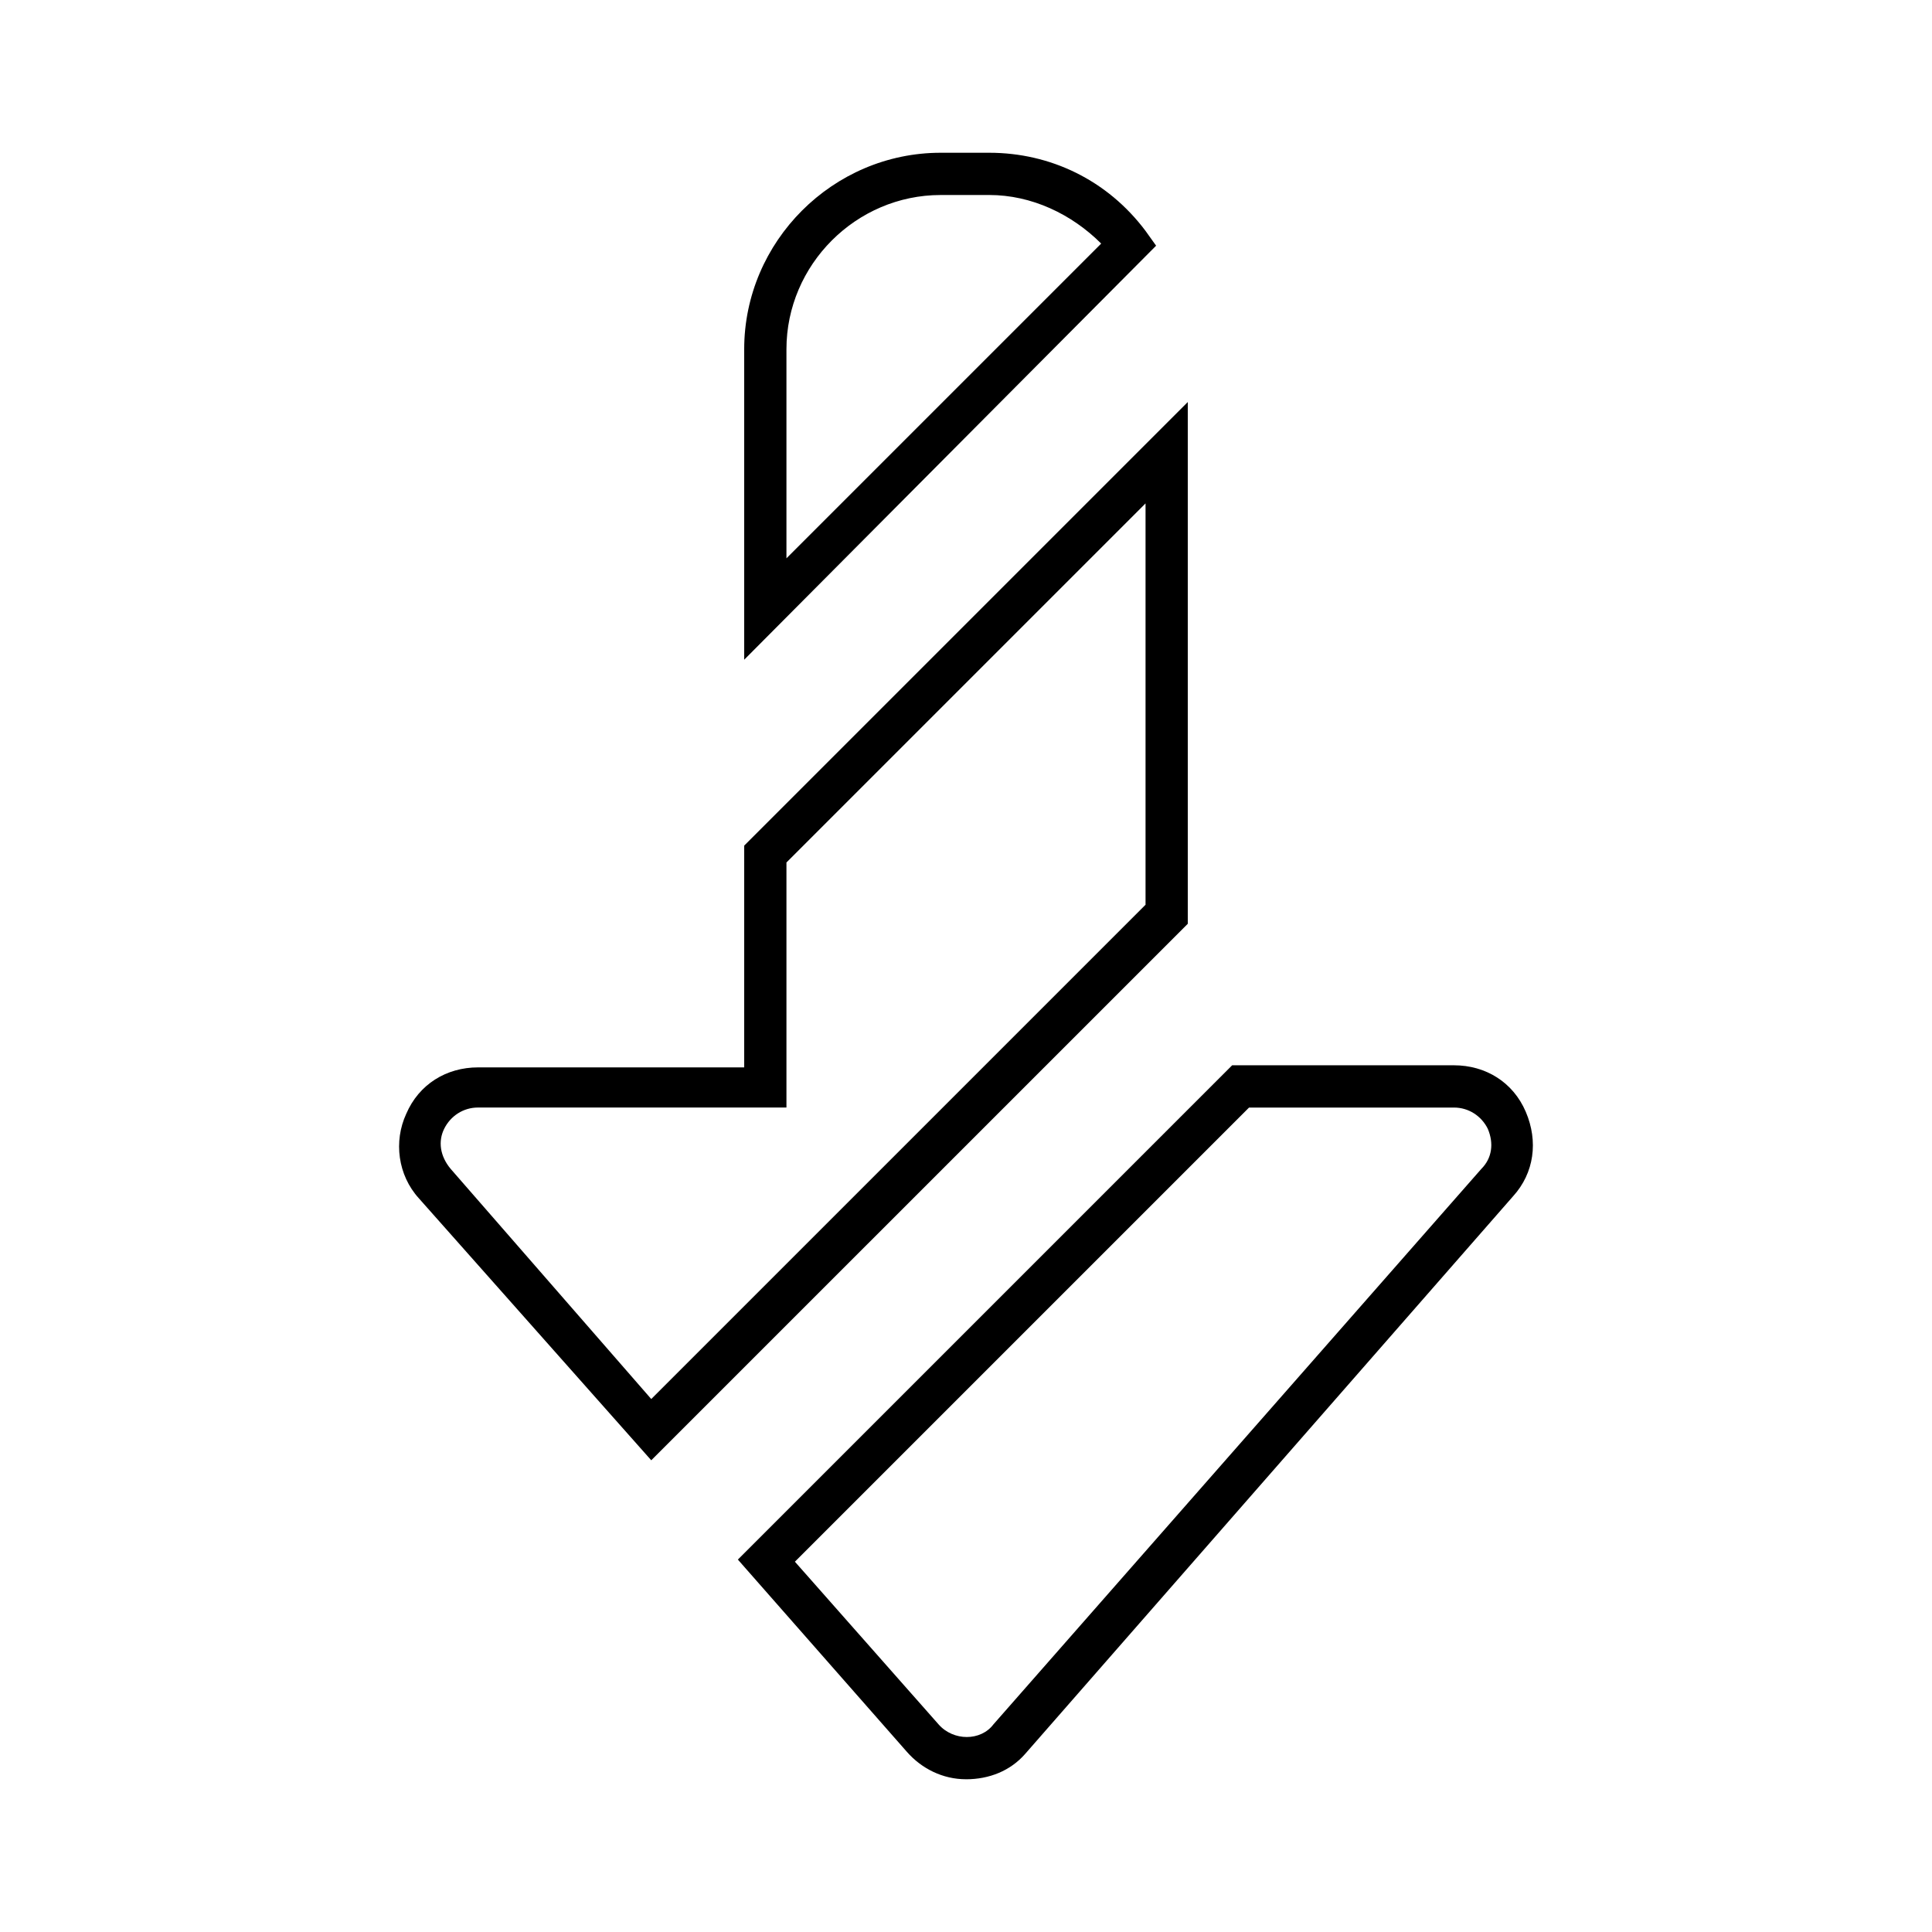 <?xml version="1.0" encoding="UTF-8"?>
<!-- Uploaded to: SVG Repo, www.svgrepo.com, Generator: SVG Repo Mixer Tools -->
<svg fill="#000000" width="800px" height="800px" version="1.1" viewBox="144 144 512 512" xmlns="http://www.w3.org/2000/svg">
 <g>
  <path d="m400 615.52c-6.156 0-11.754-2.801-15.676-7.277l-44.781-50.941 130.99-130.99h58.777c8.398 0 15.676 4.477 19.031 12.316 3.359 7.836 2.238 16.234-3.359 22.391l-129.31 147.79c-3.918 4.477-9.516 6.715-15.672 6.715zm-45.344-57.656 38.066 43.105c3.918 4.477 11.195 4.477 14.555 0l129.31-147.22c2.801-2.801 3.359-6.719 1.68-10.637-1.68-3.359-5.039-5.598-8.957-5.598h-54.301z"/>
  <path d="m316.59 530.99-61.578-69.414c-5.598-6.156-6.719-15.113-3.359-22.391 3.359-7.836 10.637-12.316 19.031-12.316h70.535l0.004-58.777 117.55-117.55v138.27zm-45.902-93.484c-3.918 0-7.277 2.238-8.957 5.598-1.68 3.359-1.121 7.277 1.68 10.637l53.18 61.016 130.99-130.99v-106.36l-95.164 95.164v64.934z"/>
  <path d="m341.22 318.83v-82.289c0-28.551 23.512-52.059 52.059-52.059h12.875c16.234 0 31.348 7.277 41.426 20.711l2.801 3.918zm52.059-123.15c-22.391 0-40.863 18.473-40.863 40.863v55.418l83.41-83.41c-7.836-7.836-18.473-12.875-29.668-12.875z"/>
 </g>
</svg>